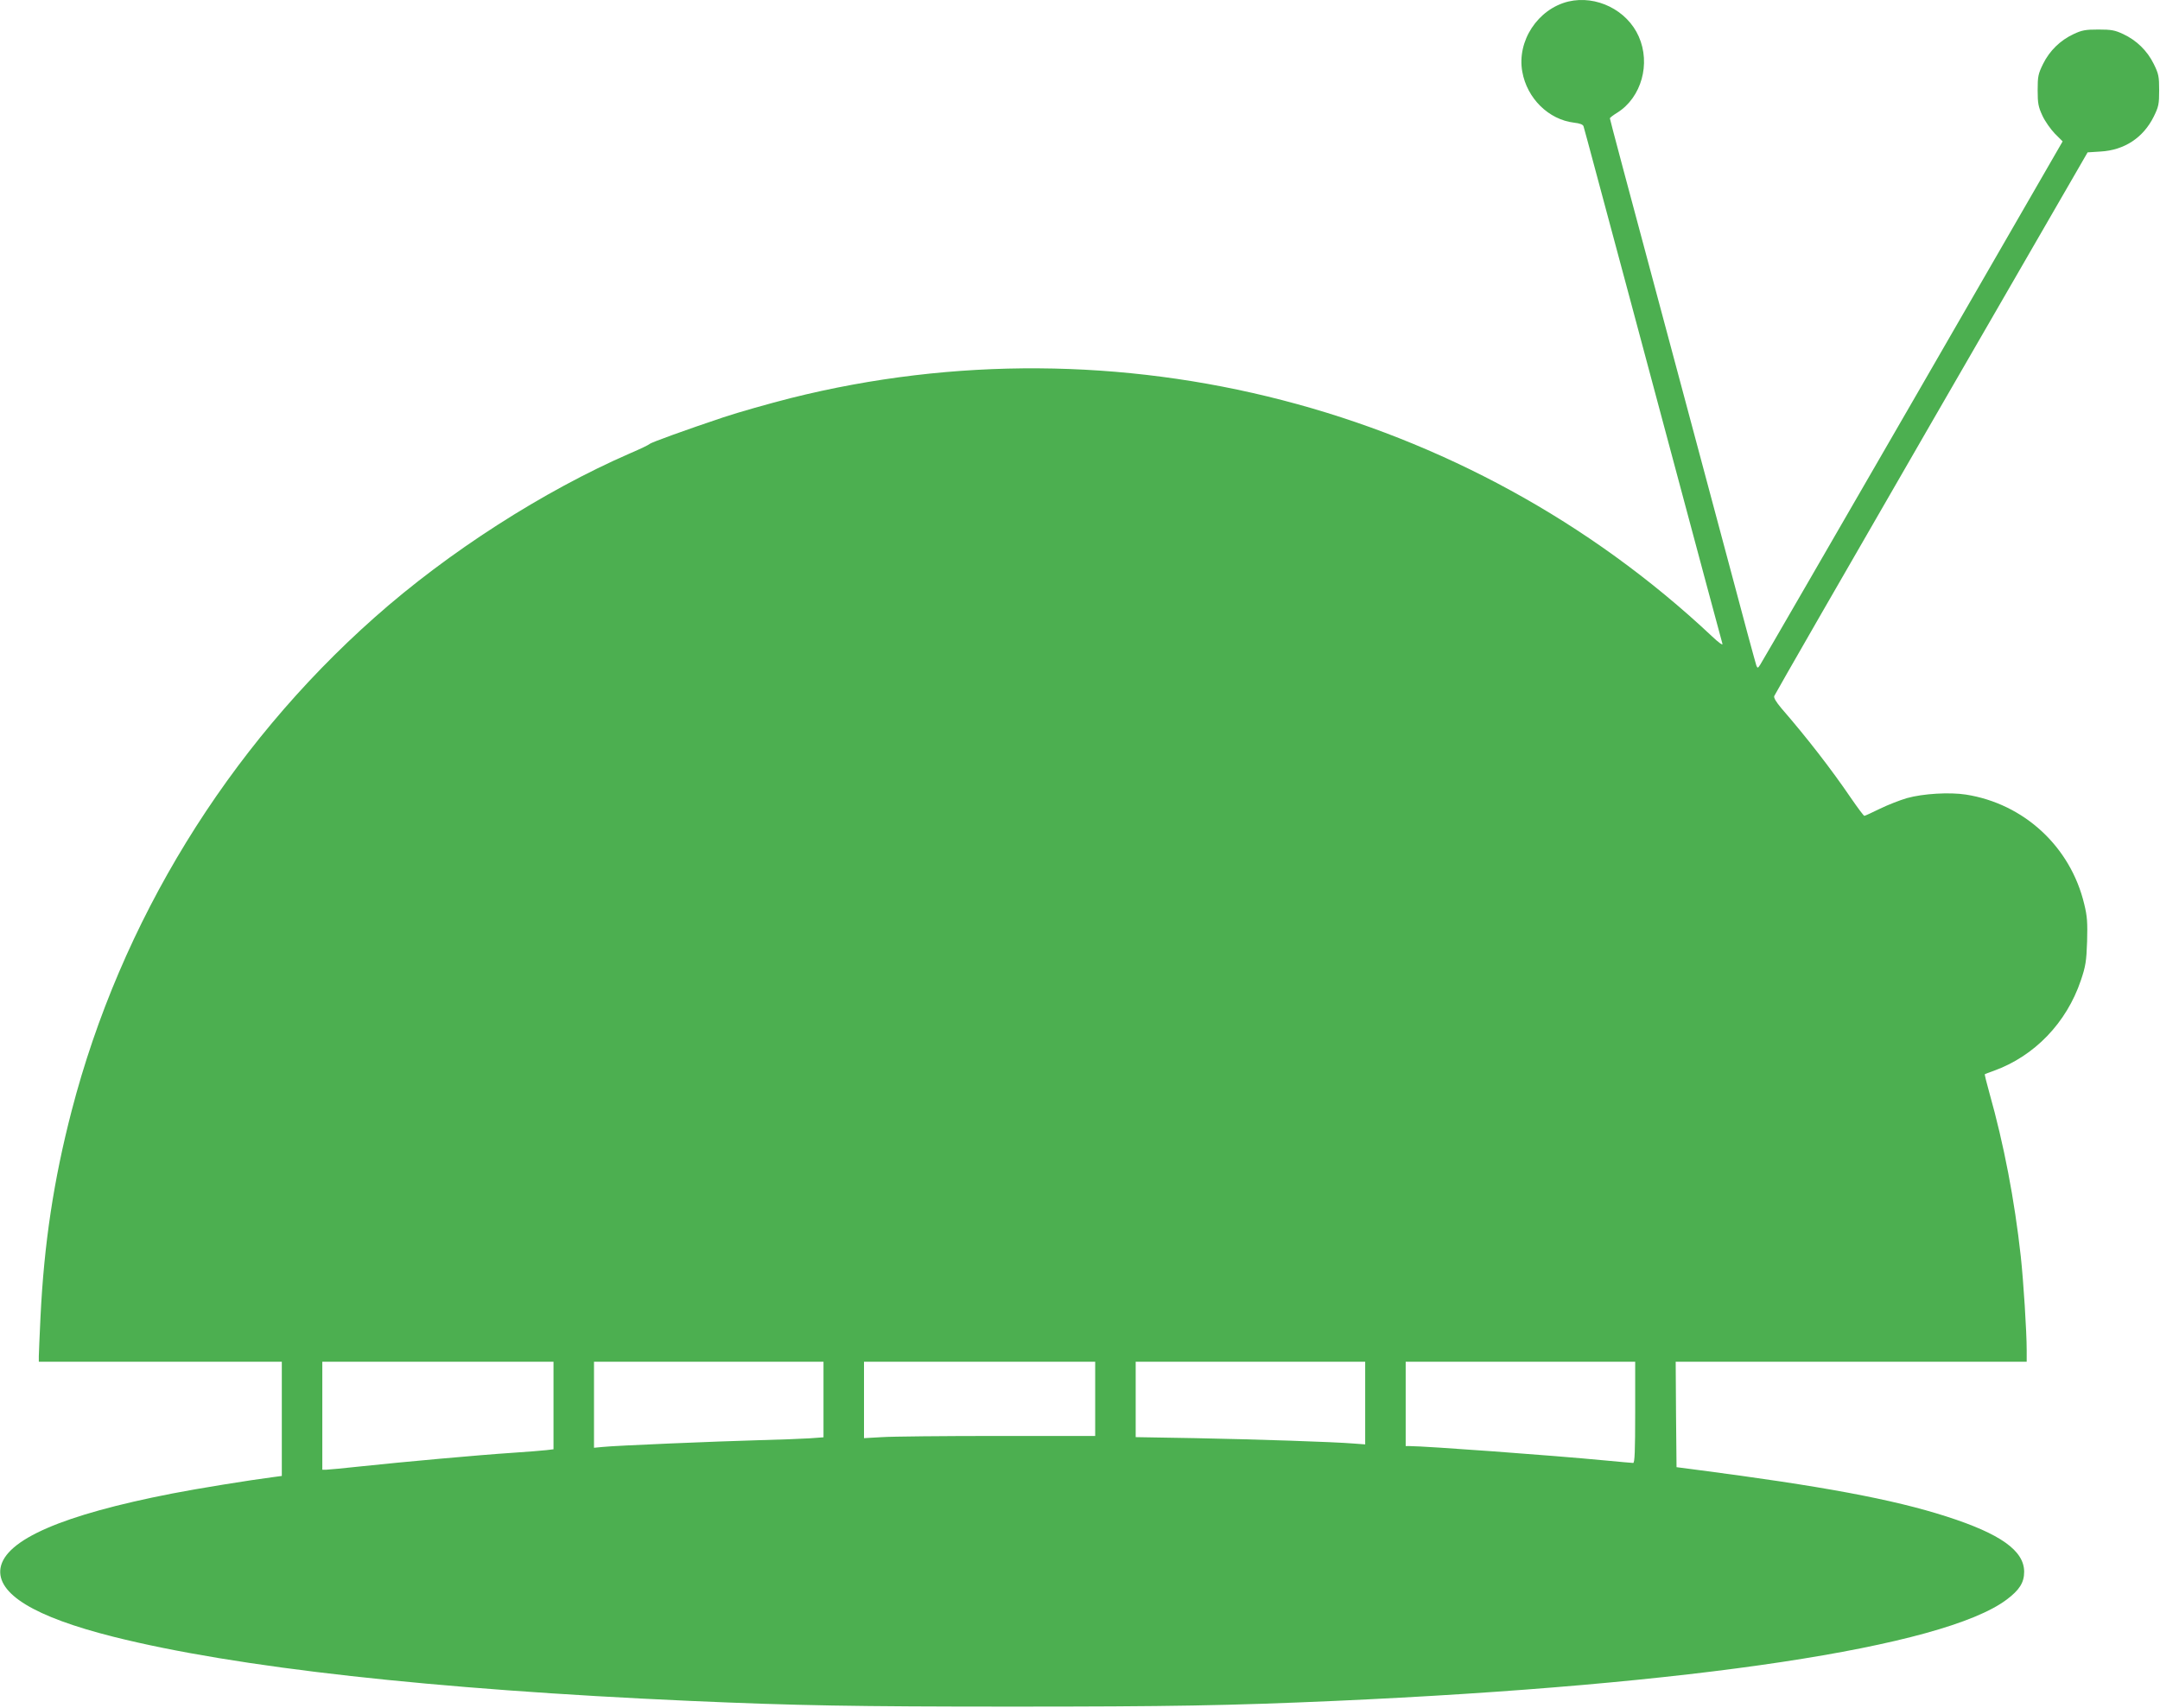 <?xml version="1.0" standalone="no"?>
<!DOCTYPE svg PUBLIC "-//W3C//DTD SVG 20010904//EN"
 "http://www.w3.org/TR/2001/REC-SVG-20010904/DTD/svg10.dtd">
<svg version="1.0" xmlns="http://www.w3.org/2000/svg"
 width="1280pt" height="1012pt" viewBox="0 0 1280 1012"
 preserveAspectRatio="xMidYMid meet">
<g transform="translate(0,1012) scale(0.1,-0.1)"
fill="#4caf50" stroke="none">
<path d="M9294 10111 c-181 -44 -306 -234 -273 -416 28 -158 156 -284 307
-302 35 -4 53 -11 56 -22 3 -9 37 -135 76 -281 39 -146 129 -481 200 -745 71
-264 181 -676 245 -915 160 -598 295 -1101 302 -1125 4 -12 -21 5 -63 45
-1450 1362 -3518 1897 -5457 1411 -130 -33 -310 -84 -400 -114 -227 -76 -431
-150 -437 -158 -3 -4 -54 -29 -115 -55 -515 -224 -1078 -585 -1515 -973 -873
-774 -1505 -1803 -1796 -2926 -106 -409 -163 -786 -184 -1220 -5 -110 -10
-215 -10 -232 l0 -33 720 0 720 0 0 -339 0 -338 -52 -7 c-134 -17 -455 -69
-597 -97 -652 -127 -990 -274 -1018 -442 -24 -152 200 -289 669 -407 724 -182
1890 -312 3413 -380 633 -28 984 -34 1915 -34 931 0 1282 6 1915 34 2120 95
3602 319 3976 600 76 57 104 101 104 165 0 125 -140 225 -461 328 -318 102
-735 180 -1499 279 l-100 13 -3 313 -2 312 1040 0 1040 0 0 68 c0 111 -19 408
-35 556 -37 335 -100 664 -186 969 -17 60 -29 110 -27 111 2 1 26 11 53 20
241 87 431 284 516 536 28 83 33 112 37 230 3 113 1 149 -17 222 -81 340 -357
595 -701 649 -97 15 -254 6 -350 -21 -41 -12 -113 -40 -160 -63 -47 -23 -88
-42 -92 -42 -4 0 -39 47 -79 105 -117 172 -262 359 -413 533 -31 37 -46 62
-42 72 3 9 422 738 931 1619 l926 1603 77 5 c141 8 253 82 315 207 29 59 32
74 32 156 0 82 -3 97 -32 156 -39 79 -102 140 -181 177 -49 23 -70 27 -147 27
-77 0 -98 -4 -147 -27 -79 -37 -142 -98 -181 -177 -29 -59 -32 -74 -32 -156 0
-78 4 -98 28 -150 15 -33 49 -81 74 -107 l46 -46 -888 -1539 c-489 -846 -895
-1549 -904 -1562 -14 -22 -16 -22 -23 -5 -4 11 -78 282 -163 604 -86 322 -214
801 -285 1065 -336 1252 -420 1568 -420 1574 0 3 20 19 45 34 142 90 198 289
126 451 -69 156 -251 246 -417 207z m-6014 -8320 l0 -260 -42 -5 c-24 -3 -115
-10 -203 -16 -199 -13 -649 -54 -894 -80 -101 -11 -195 -20 -207 -20 l-24 0 0
320 0 320 685 0 685 0 0 -259z m1600 35 l0 -224 -82 -6 c-46 -3 -180 -8 -298
-11 -254 -7 -853 -32 -927 -40 l-53 -5 0 255 0 255 680 0 680 0 0 -224z m1610
4 l0 -220 -578 0 c-319 0 -627 -3 -685 -7 l-107 -6 0 226 0 227 685 0 685 0 0
-220z m1600 -25 l0 -245 -67 5 c-121 10 -579 25 -940 32 l-353 6 0 224 0 223
680 0 680 0 0 -245z m1600 -55 c0 -233 -3 -300 -12 -300 -7 0 -83 7 -168 15
-313 30 -1065 85 -1157 85 l-23 0 0 250 0 250 680 0 680 0 0 -300z"/>
</g>
</svg>

